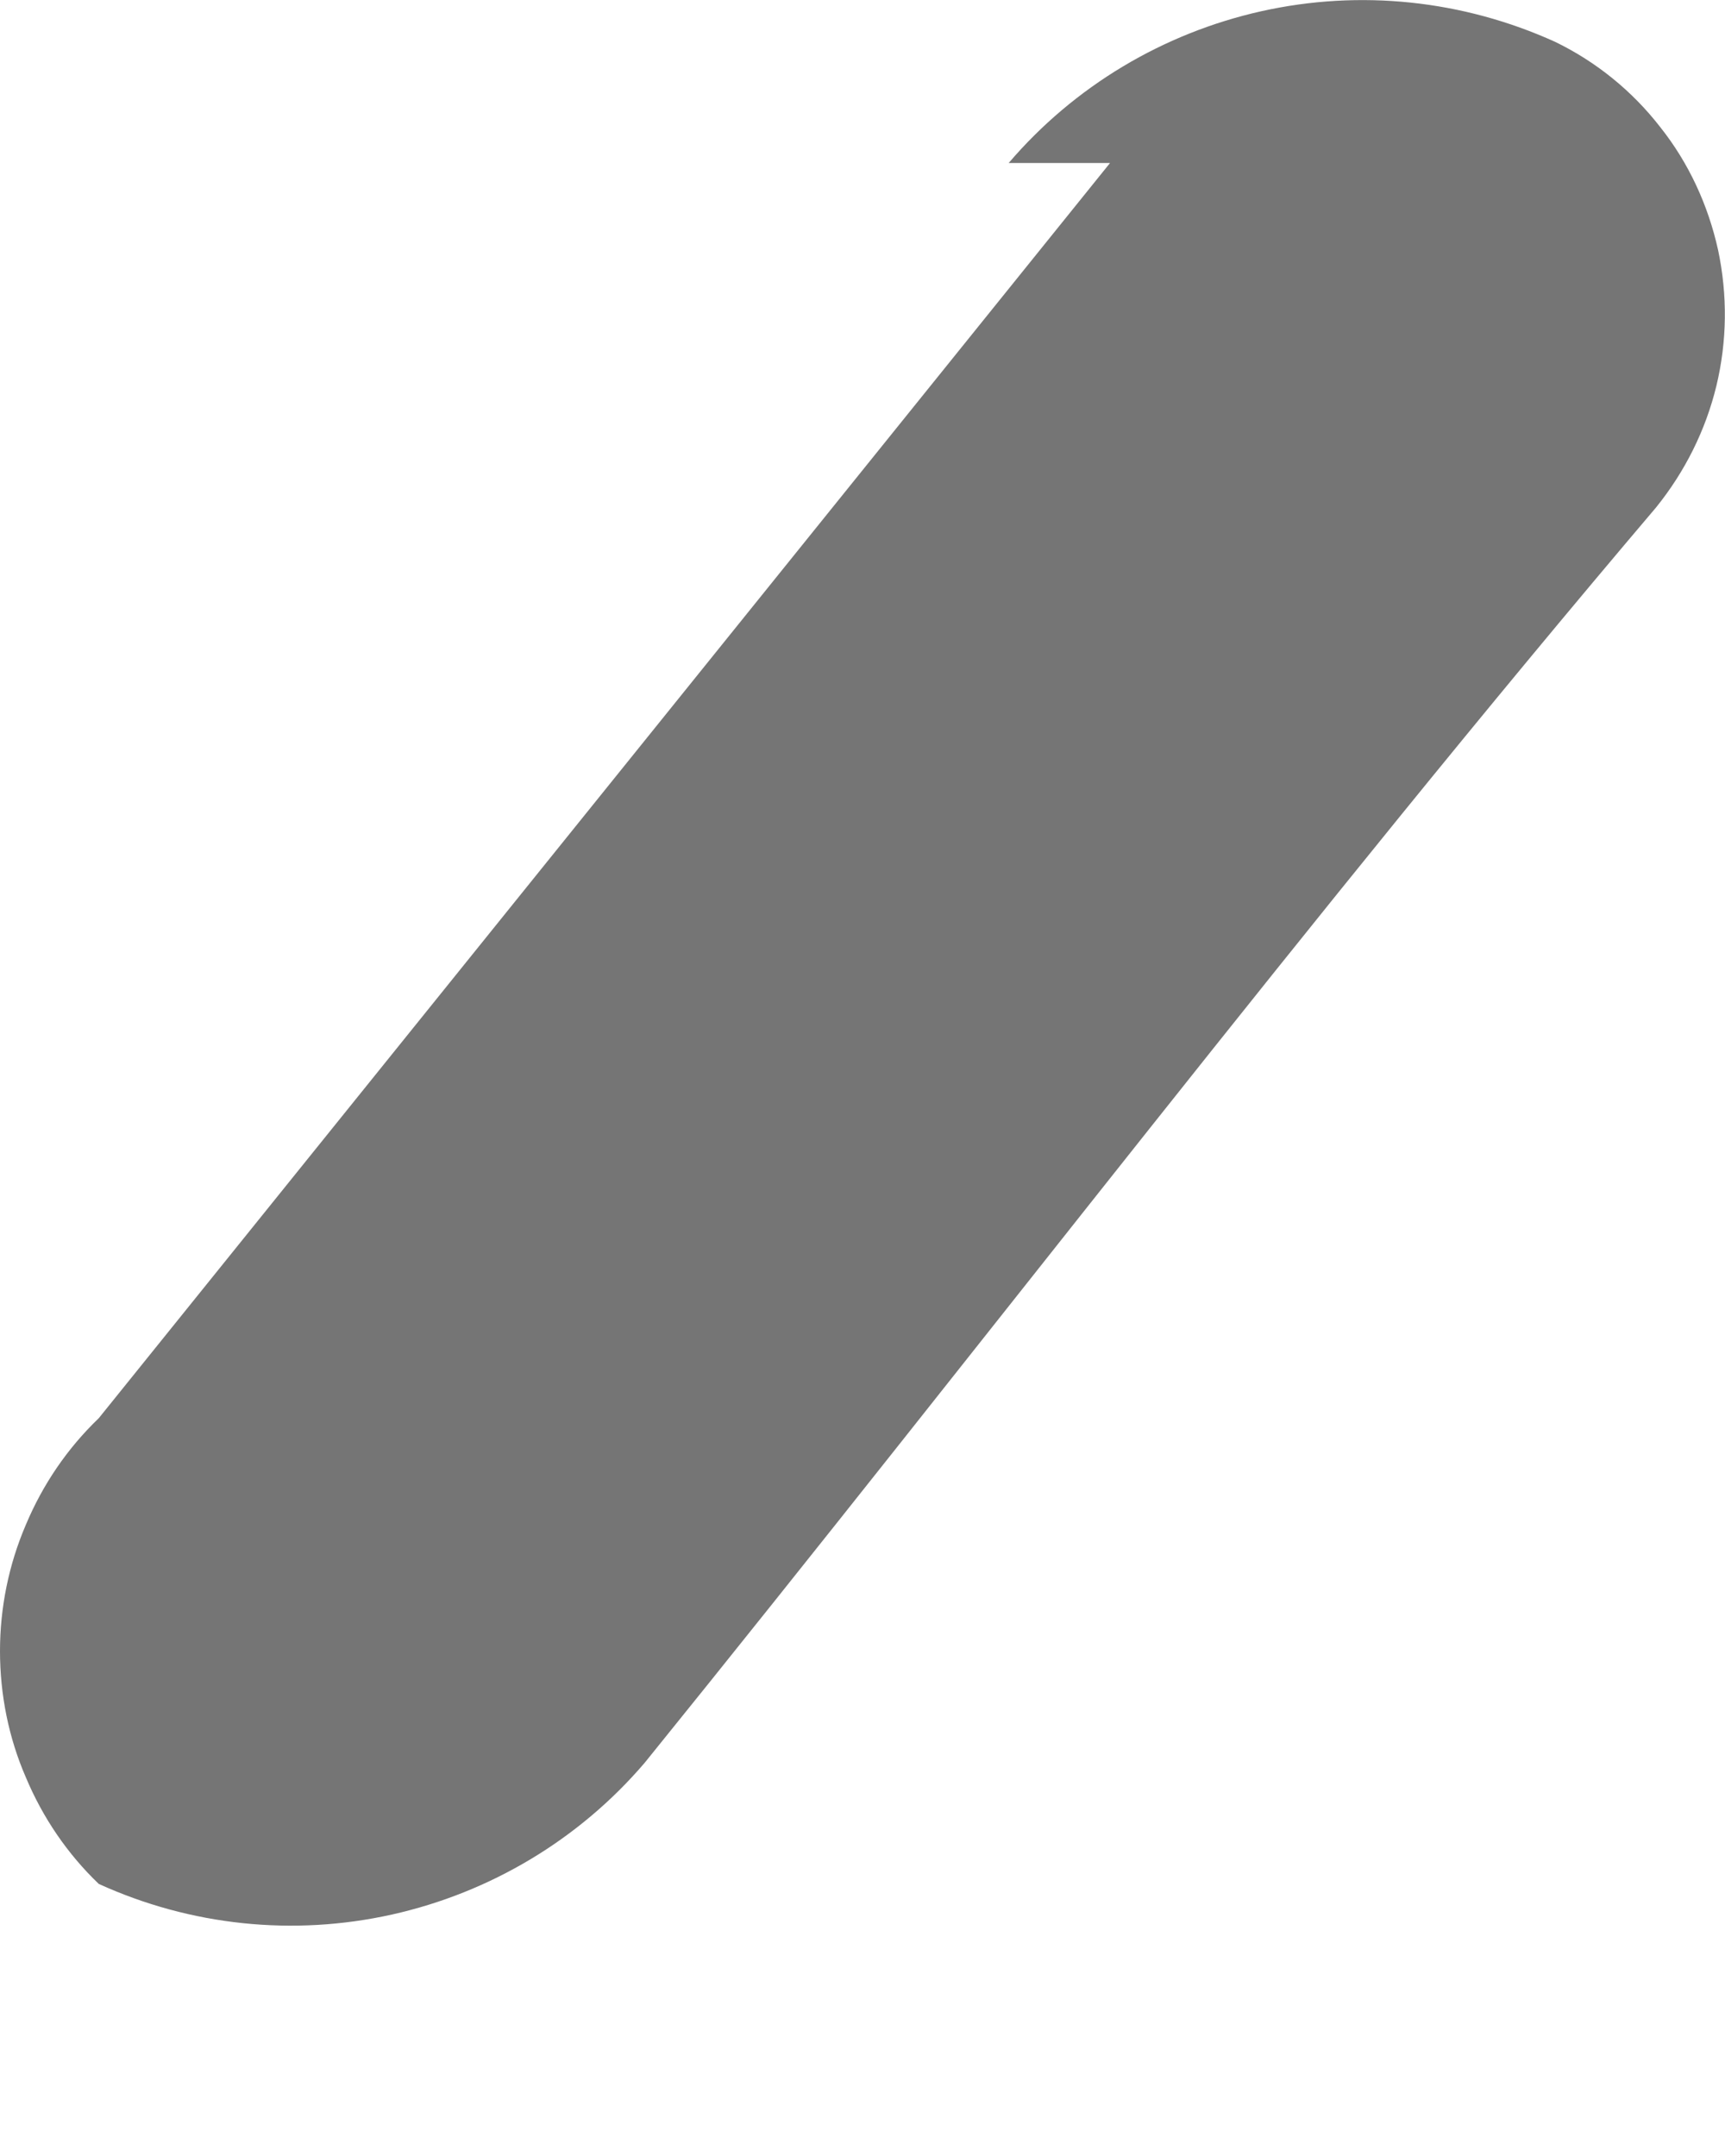 <?xml version="1.0" encoding="UTF-8"?> <svg xmlns="http://www.w3.org/2000/svg" width="4" height="5" viewBox="0 0 4 5" fill="none"> <path d="M2.574 0.378L0.229 3.289C0.156 3.359 0.099 3.443 0.06 3.536C0.02 3.629 0 3.729 0 3.829C0 3.93 0.02 4.03 0.06 4.122C0.099 4.215 0.156 4.299 0.229 4.369C0.442 4.466 0.68 4.491 0.909 4.44C1.137 4.389 1.343 4.266 1.495 4.088C2.292 3.102 3.043 2.116 3.84 1.177C3.907 1.094 3.955 0.998 3.98 0.895C4.005 0.791 4.006 0.684 3.984 0.58C3.961 0.476 3.916 0.378 3.85 0.295C3.785 0.211 3.701 0.143 3.606 0.097C3.392 -0 3.154 -0.025 2.925 0.026C2.697 0.077 2.491 0.2 2.339 0.378H2.574Z" fill="#757575"></path> </svg> 